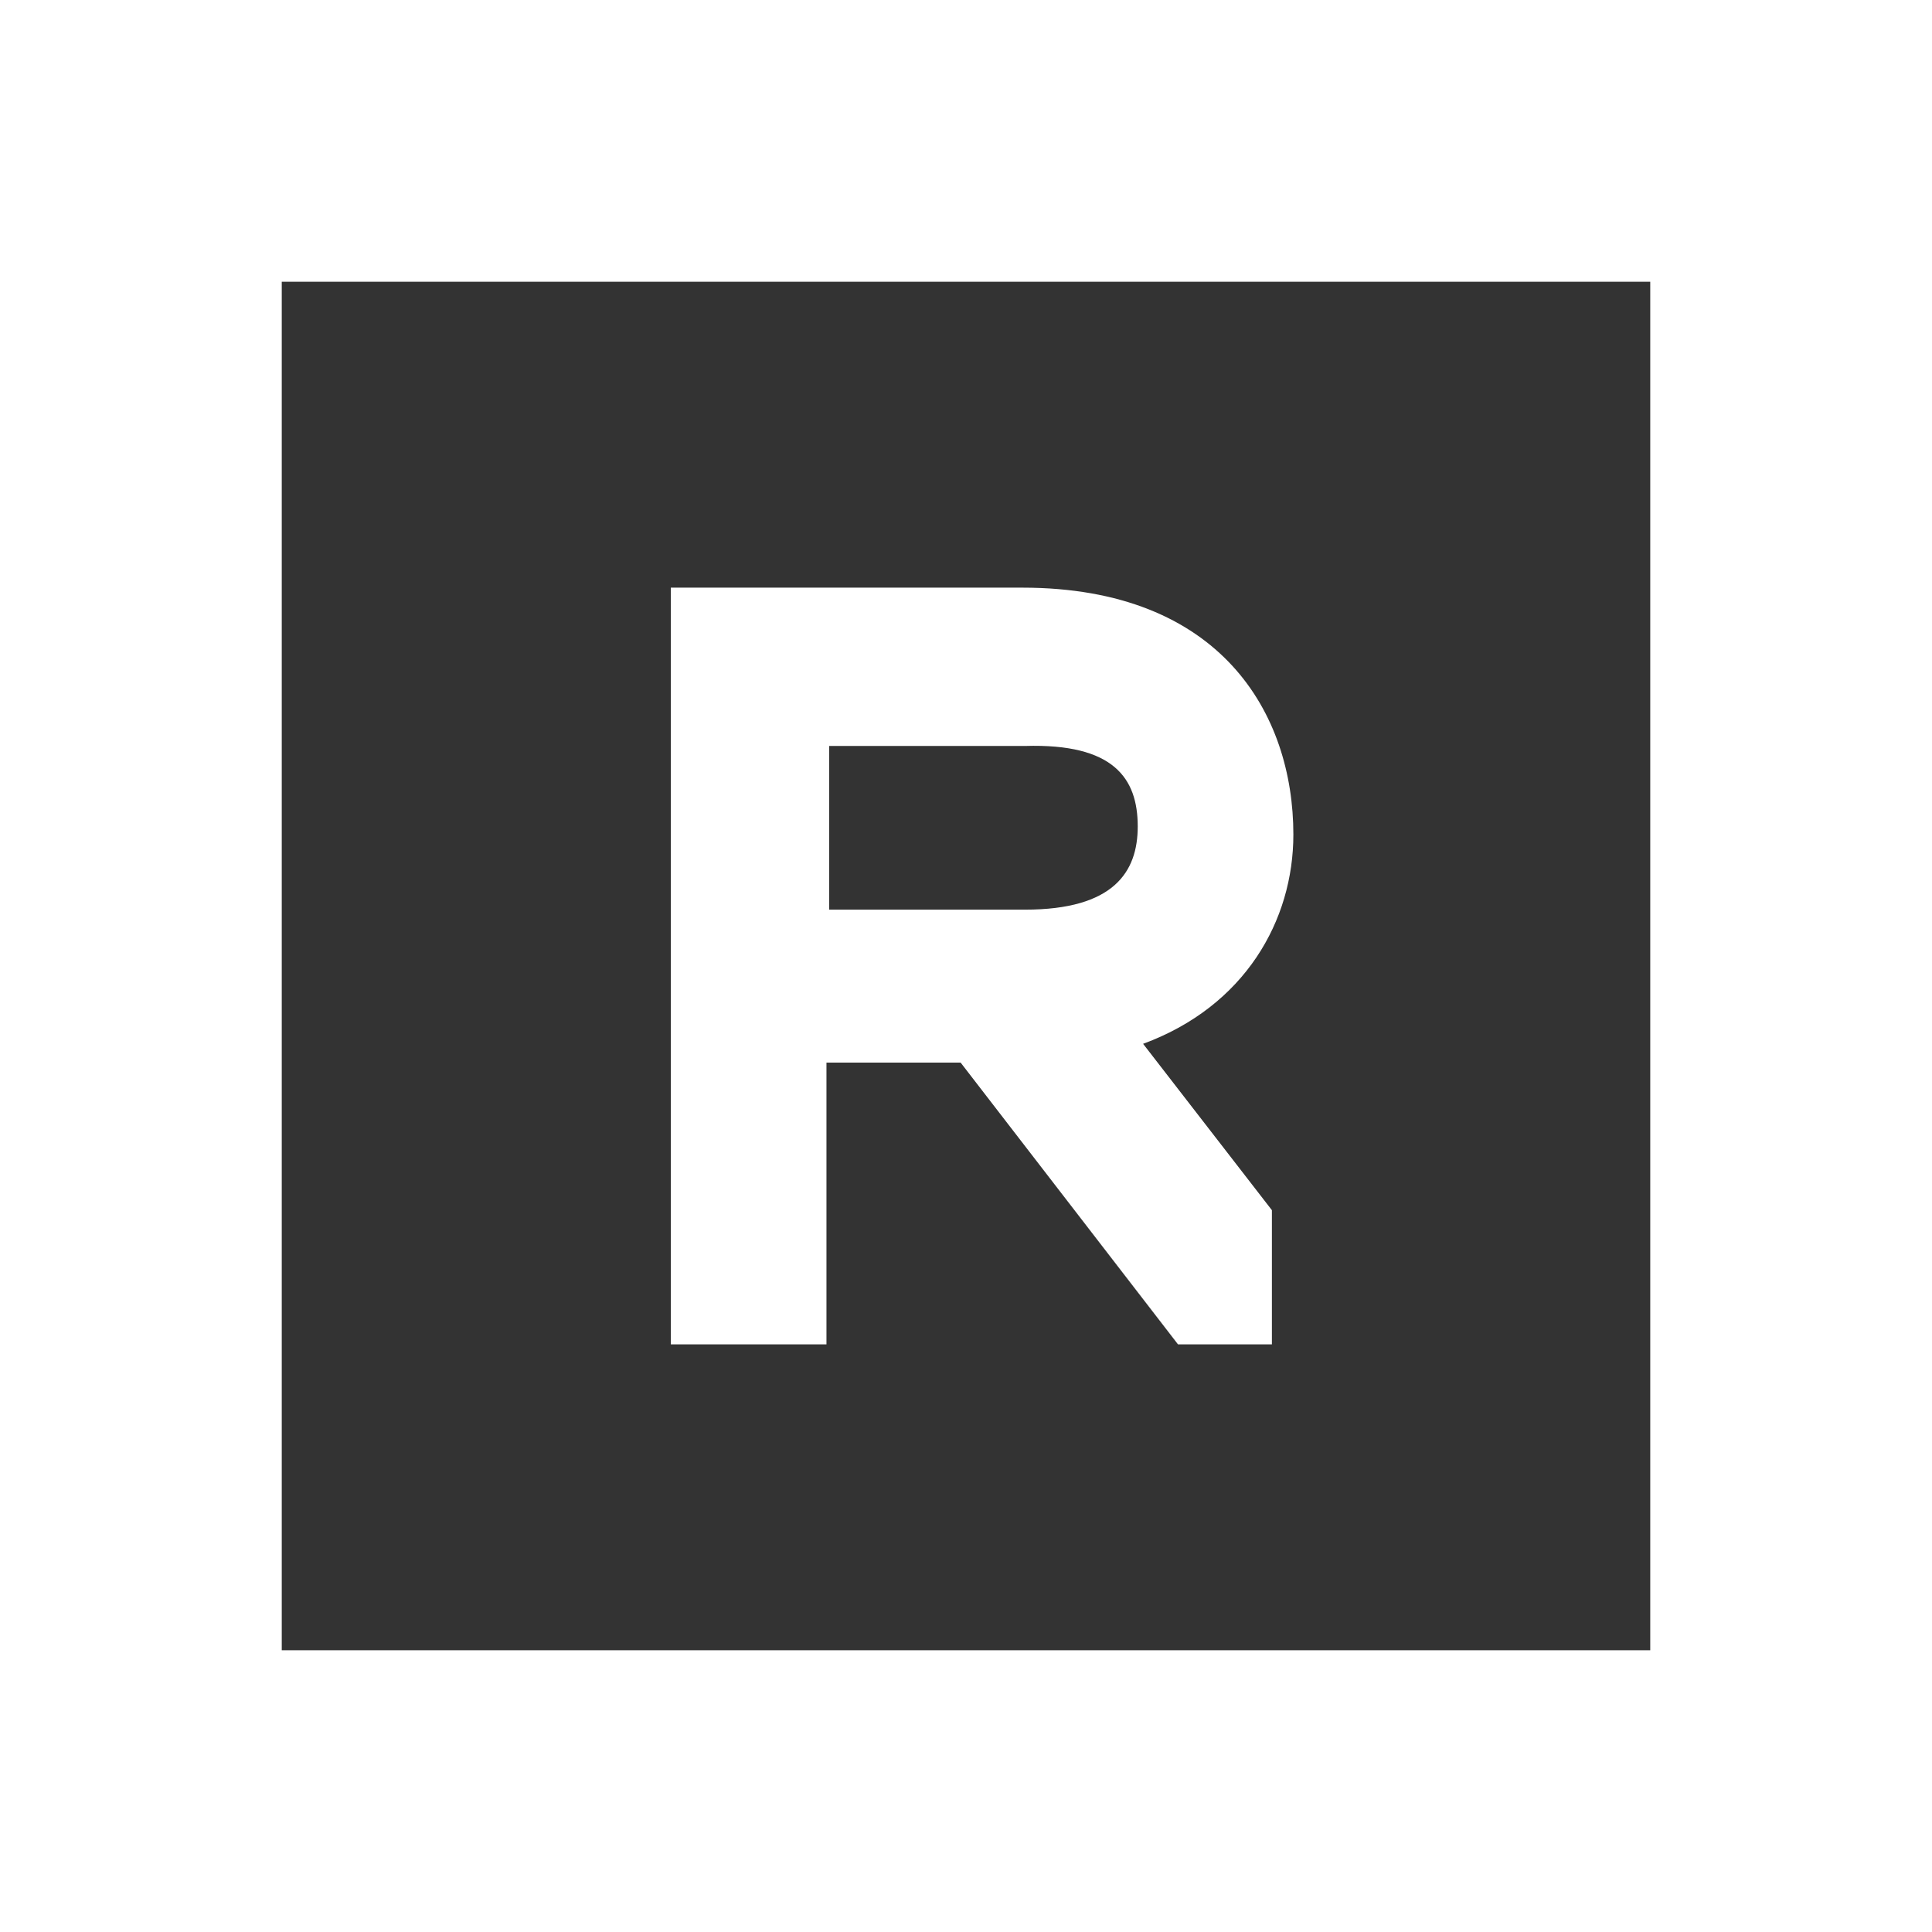 <?xml version="1.0" encoding="utf-8"?>
<!-- Generator: Adobe Illustrator 27.3.1, SVG Export Plug-In . SVG Version: 6.00 Build 0)  -->
<svg version="1.1" id="Layer_1" xmlns="http://www.w3.org/2000/svg" xmlns:xlink="http://www.w3.org/1999/xlink" x="0px" y="0px"
	 viewBox="0 0 72 72" style="enable-background:new 0 0 72 72;" xml:space="preserve">
<rect x="0" y="0" width="72" height="72" fill="#333333" stroke="none"/>
<style type="text/css">
	.st0{fill:#FFFFFF;}
</style>
<g>
	<path class="st0" d="M72,72H0V0h72V72z M61.5,10.5h-51v51h51V10.5z"/>
	<path class="st0" d="M42.4,30.8c0,1.7-0.9,3.1-4.2,3.1h-7.3v-6.1h7.3C41.5,27.7,42.4,29,42.4,30.8z M42.6,38.9
		c3.8-1.4,5.6-4.6,5.6-7.8c0-4.5-2.7-9.2-10.1-9.2H25v28.2h5.8V39.6h5l8.1,10.5h3.5v-5L42.6,38.9z"/>
</g>
</svg>
